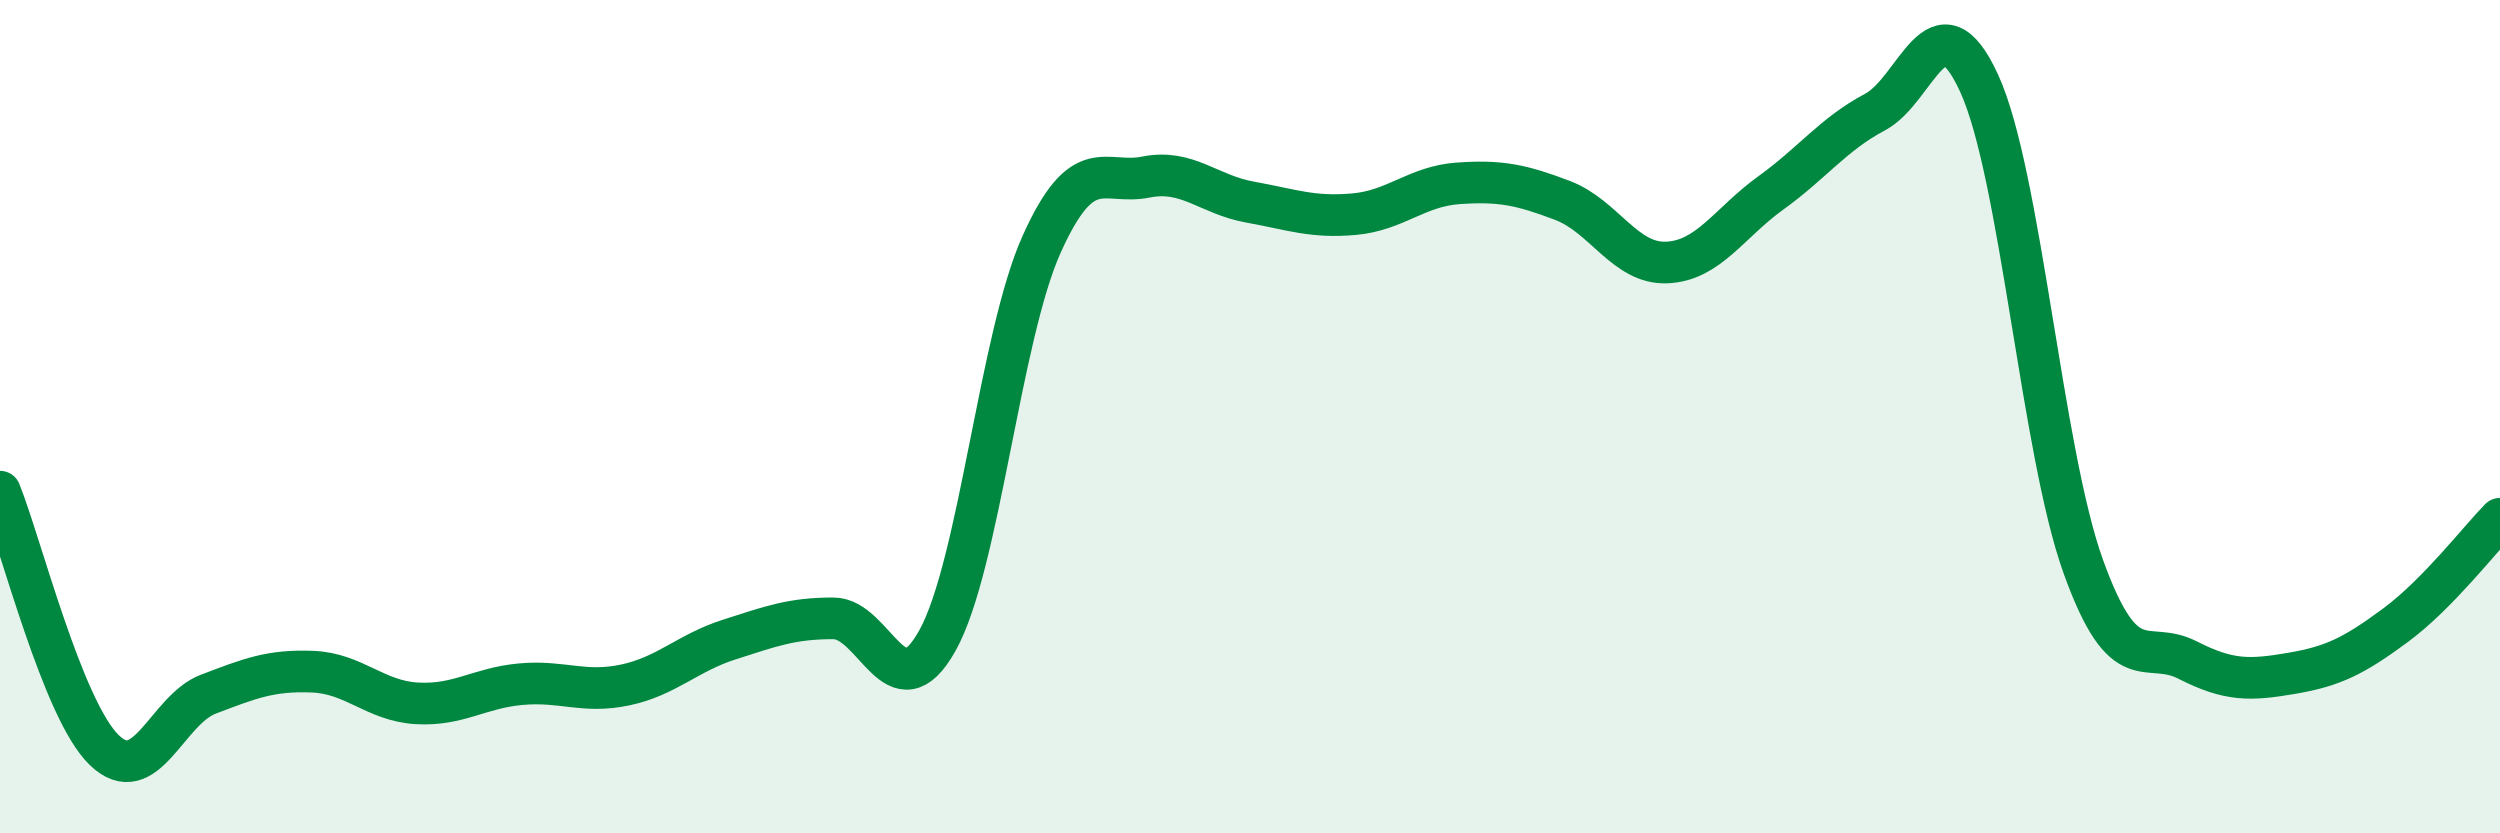 
    <svg width="60" height="20" viewBox="0 0 60 20" xmlns="http://www.w3.org/2000/svg">
      <path
        d="M 0,11.8 C 0.5,13.04 1.5,17.03 2.5,18 C 3.5,18.97 4,17.04 5,16.66 C 6,16.28 6.5,16.08 7.5,16.12 C 8.5,16.16 9,16.82 10,16.88 C 11,16.94 11.5,16.51 12.5,16.42 C 13.5,16.33 14,16.65 15,16.44 C 16,16.23 16.5,15.67 17.5,15.35 C 18.5,15.03 19,14.84 20,14.84 C 21,14.84 21.5,17.17 22.5,15.37 C 23.5,13.57 24,8.08 25,5.86 C 26,3.64 26.5,4.45 27.5,4.25 C 28.5,4.05 29,4.67 30,4.85 C 31,5.03 31.5,5.23 32.5,5.14 C 33.5,5.05 34,4.47 35,4.4 C 36,4.33 36.5,4.43 37.5,4.81 C 38.5,5.19 39,6.34 40,6.3 C 41,6.26 41.5,5.35 42.5,4.63 C 43.5,3.91 44,3.22 45,2.69 C 46,2.16 46.5,-0.18 47.5,2 C 48.5,4.18 49,10.83 50,13.6 C 51,16.37 51.5,15.33 52.5,15.84 C 53.5,16.35 54,16.33 55,16.16 C 56,15.99 56.5,15.74 57.5,15 C 58.5,14.26 59.5,12.96 60,12.45L60 20L0 20Z"
        fill="#008740"
        opacity="0.1"
        stroke-linecap="round"
        stroke-linejoin="round"
      />
      <path
        d="M 0,11.8 C 0.5,13.04 1.5,17.03 2.5,18 C 3.5,18.97 4,17.04 5,16.66 C 6,16.28 6.5,16.08 7.5,16.12 C 8.5,16.16 9,16.82 10,16.88 C 11,16.94 11.5,16.51 12.5,16.42 C 13.5,16.33 14,16.65 15,16.44 C 16,16.23 16.5,15.67 17.5,15.35 C 18.5,15.03 19,14.84 20,14.84 C 21,14.84 21.5,17.17 22.5,15.37 C 23.5,13.57 24,8.08 25,5.86 C 26,3.64 26.5,4.45 27.5,4.25 C 28.5,4.05 29,4.67 30,4.85 C 31,5.03 31.5,5.23 32.5,5.14 C 33.5,5.05 34,4.47 35,4.4 C 36,4.33 36.5,4.43 37.5,4.81 C 38.5,5.19 39,6.34 40,6.3 C 41,6.26 41.5,5.35 42.5,4.63 C 43.5,3.91 44,3.22 45,2.69 C 46,2.16 46.5,-0.18 47.5,2 C 48.5,4.18 49,10.83 50,13.6 C 51,16.37 51.5,15.33 52.5,15.84 C 53.5,16.35 54,16.33 55,16.16 C 56,15.99 56.5,15.74 57.5,15 C 58.5,14.26 59.5,12.96 60,12.45"
        stroke="#008740"
        stroke-width="1"
        fill="none"
        stroke-linecap="round"
        stroke-linejoin="round"
      />
    </svg>
  
